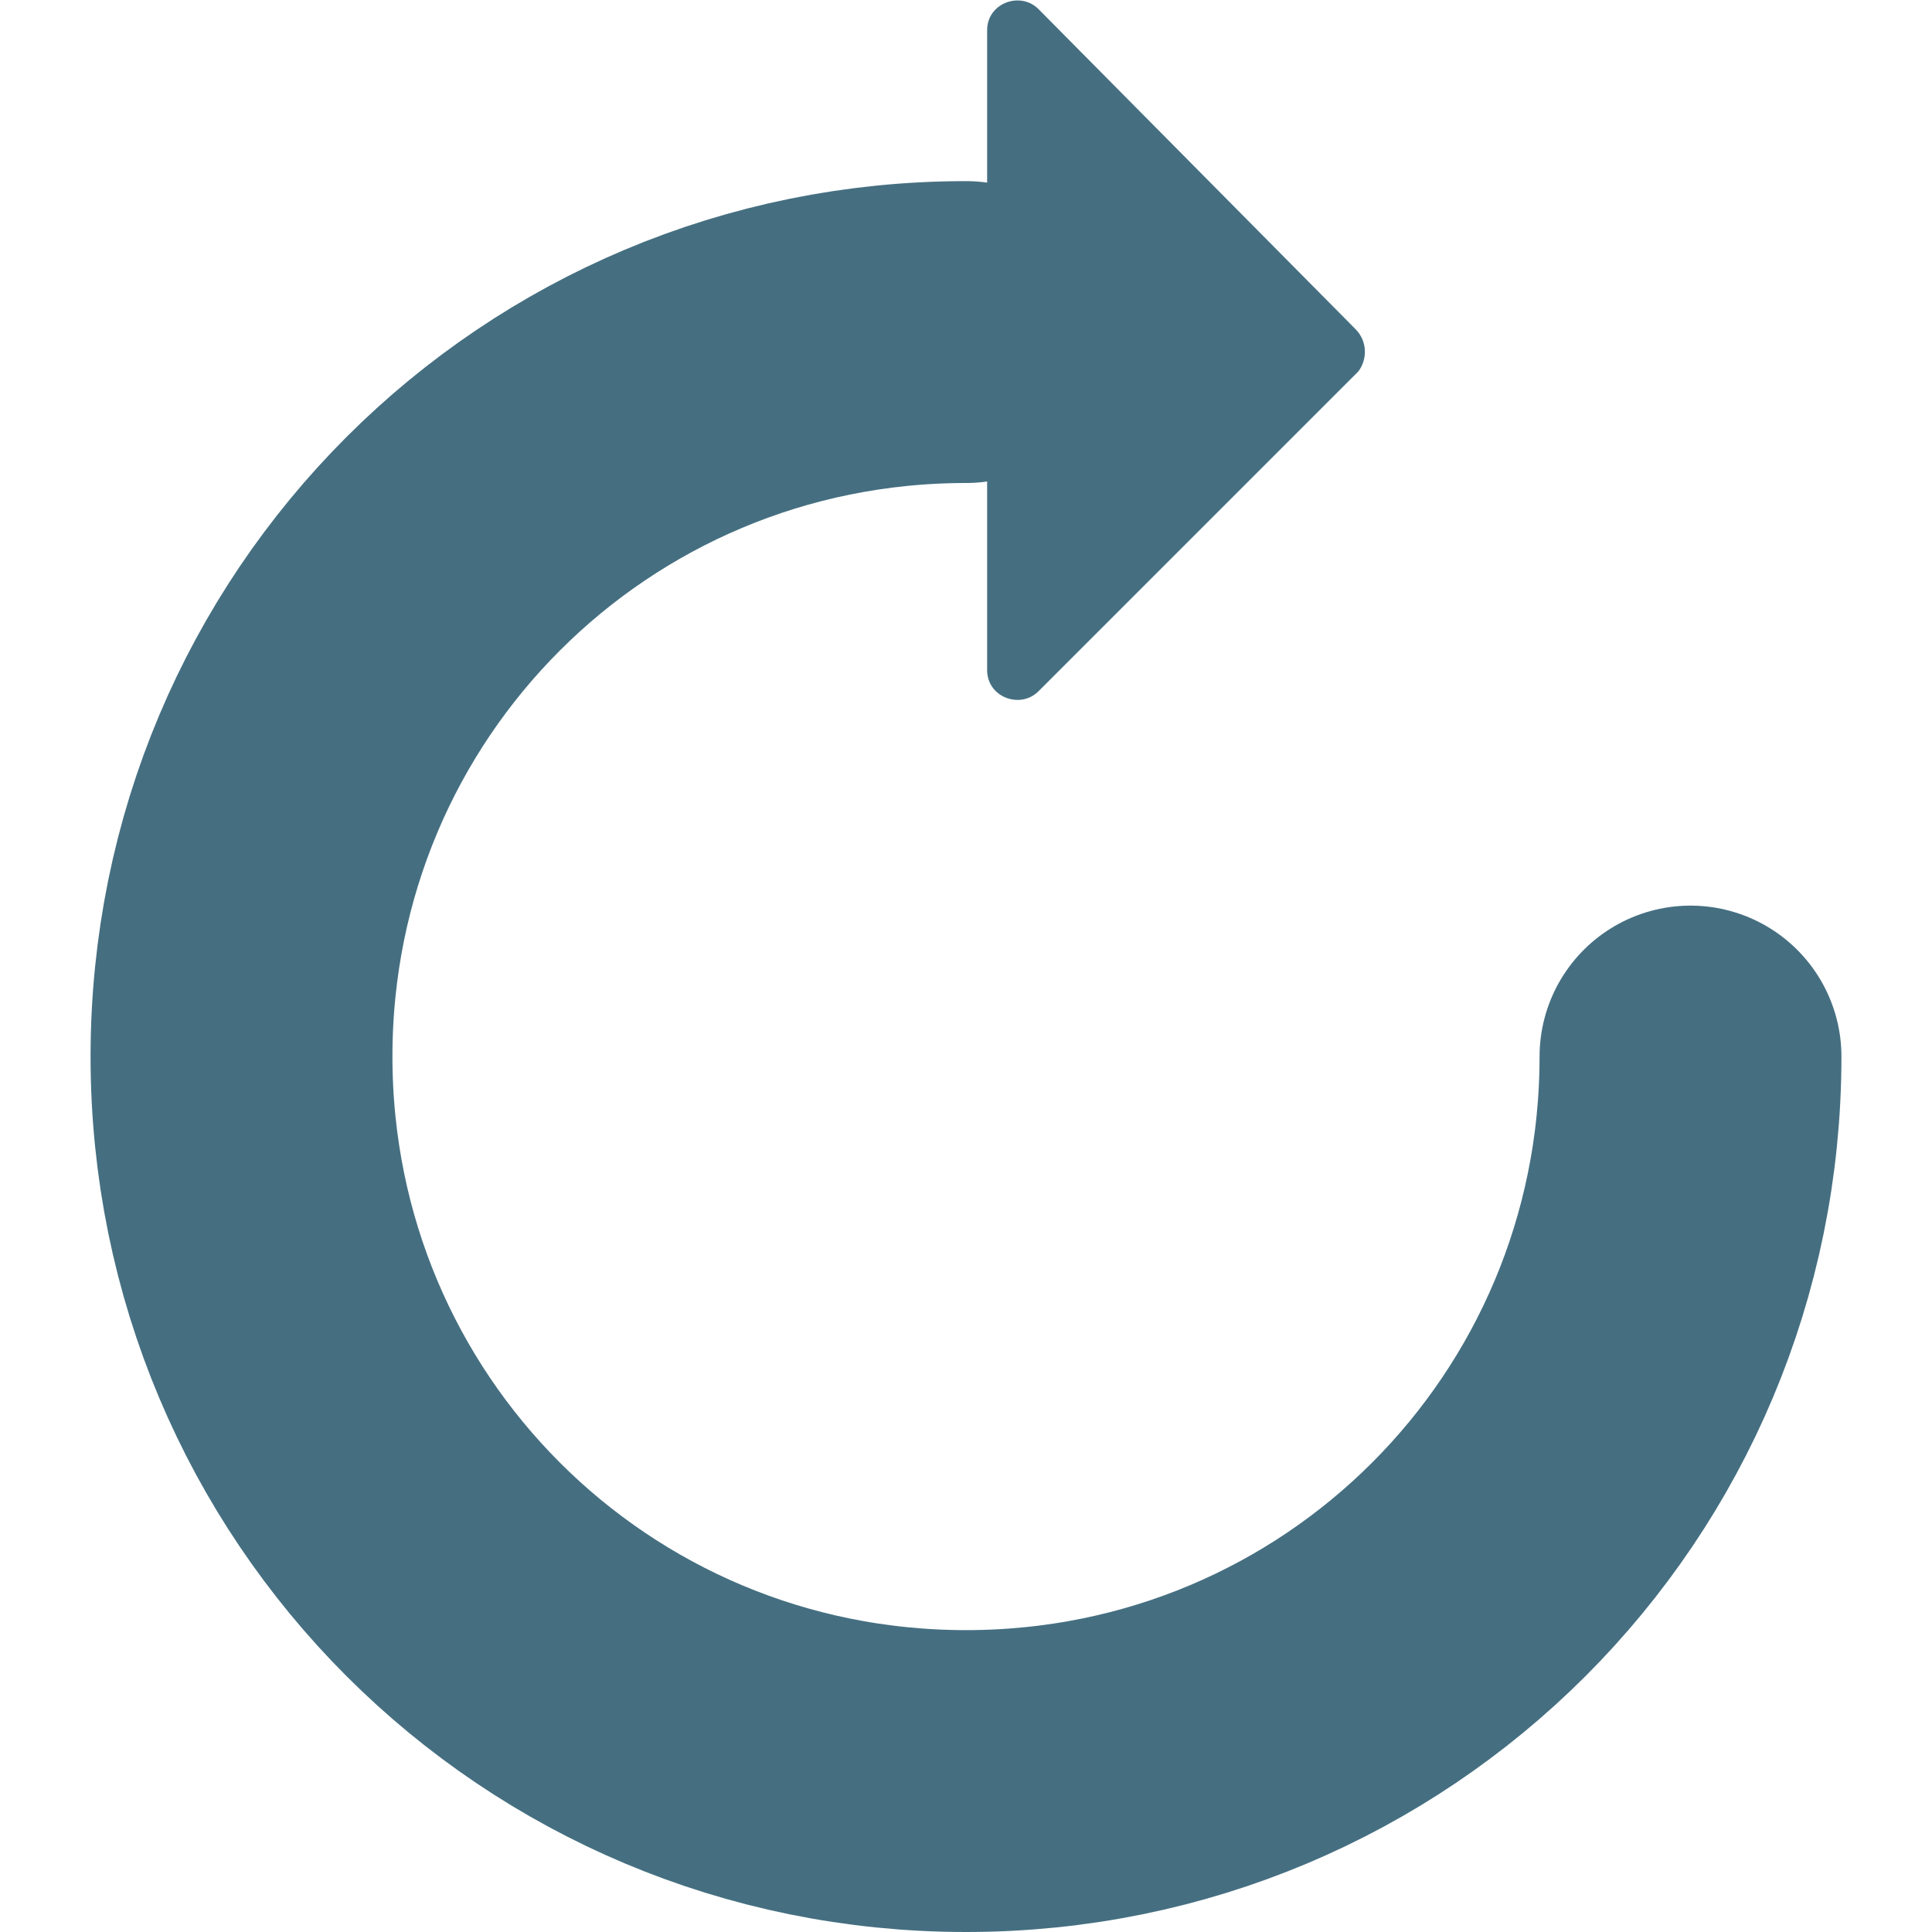 <svg height='100px' width='100px'  fill="#456f81" xmlns="http://www.w3.org/2000/svg" xmlns:xlink="http://www.w3.org/1999/xlink" version="1.1" x="0px" y="0px" viewBox="0 0 64 64" style="enable-background:new 0 0 64 64;" xml:space="preserve"><style type="text/css">
	.st0{fill:none;stroke:#456f81;stroke-width:2;stroke-miterlimit:10;}
	.st1{fill:none;stroke:#456f81;stroke-width:2;stroke-linejoin:round;stroke-miterlimit:10;}
	.st2{fill:none;stroke:#456f81;stroke-width:2;stroke-linecap:round;stroke-miterlimit:10;}
	.st3{fill:none;stroke:#456f81;stroke-width:2;stroke-linecap:round;stroke-linejoin:round;stroke-miterlimit:10;}
	.st4{fill:none;stroke:#456f81;stroke-width:4;stroke-linecap:round;stroke-miterlimit:10;}
	.st5{fill:none;stroke:#456f81;stroke-width:4;stroke-linecap:round;stroke-linejoin:round;stroke-miterlimit:10;}
	.st6{fill:none;stroke:#456f81;stroke-width:8;stroke-linecap:round;stroke-miterlimit:10;}
	.st7{fill:none;stroke:#456f81;stroke-width:8;stroke-linecap:round;stroke-linejoin:round;stroke-miterlimit:10;}
	.st8{fill:none;stroke:#456f81;stroke-width:8;stroke-linecap:square;stroke-linejoin:bevel;stroke-miterlimit:10;}
	.st9{fill:none;stroke:#456f81;stroke-width:10;stroke-linecap:round;stroke-linejoin:round;stroke-miterlimit:10;}
	.st10{fill:none;stroke:#456f81;stroke-width:6;stroke-linecap:round;stroke-miterlimit:10;}
	.st11{fill:none;stroke:#456f81;stroke-width:6;stroke-linecap:round;stroke-linejoin:round;stroke-miterlimit:10;}
	.st12{fill:none;stroke:#456f81;stroke-width:3;stroke-miterlimit:10;}
	.st13{stroke:#456f81;stroke-width:2;stroke-miterlimit:10;}
	.st14{fill:none;stroke:#456f81;stroke-width:0.5;stroke-miterlimit:10;}
	.st15{fill:#456f81;}
	.st16{fill:#456f81;stroke:#456f81;stroke-width:2;stroke-linecap:round;stroke-linejoin:round;stroke-miterlimit:10;}
	.st17{fill:none;stroke:#456f81;stroke-linecap:round;stroke-linejoin:round;stroke-miterlimit:10;}
	.st18{fill:#456f81;}
	.st19{fill:none;stroke:#456f81;stroke-miterlimit:10;}
	.st20{fill:none;stroke:#456f81;stroke-linecap:round;stroke-miterlimit:10;}
</style><g><path class="st9" d="M56,35c0,13.3-10.7,24-24,24S8,48.3,8,35s10.7-24,24-24"></path><g><path d="M44.9,10.9L34.4,0.3c-0.6-0.6-1.7-0.2-1.7,0.7l0,21.2c0,0.9,1.1,1.3,1.7,0.7l10.6-10.6C45.3,11.9,45.3,11.3,44.9,10.9z"></path></g></g></svg>